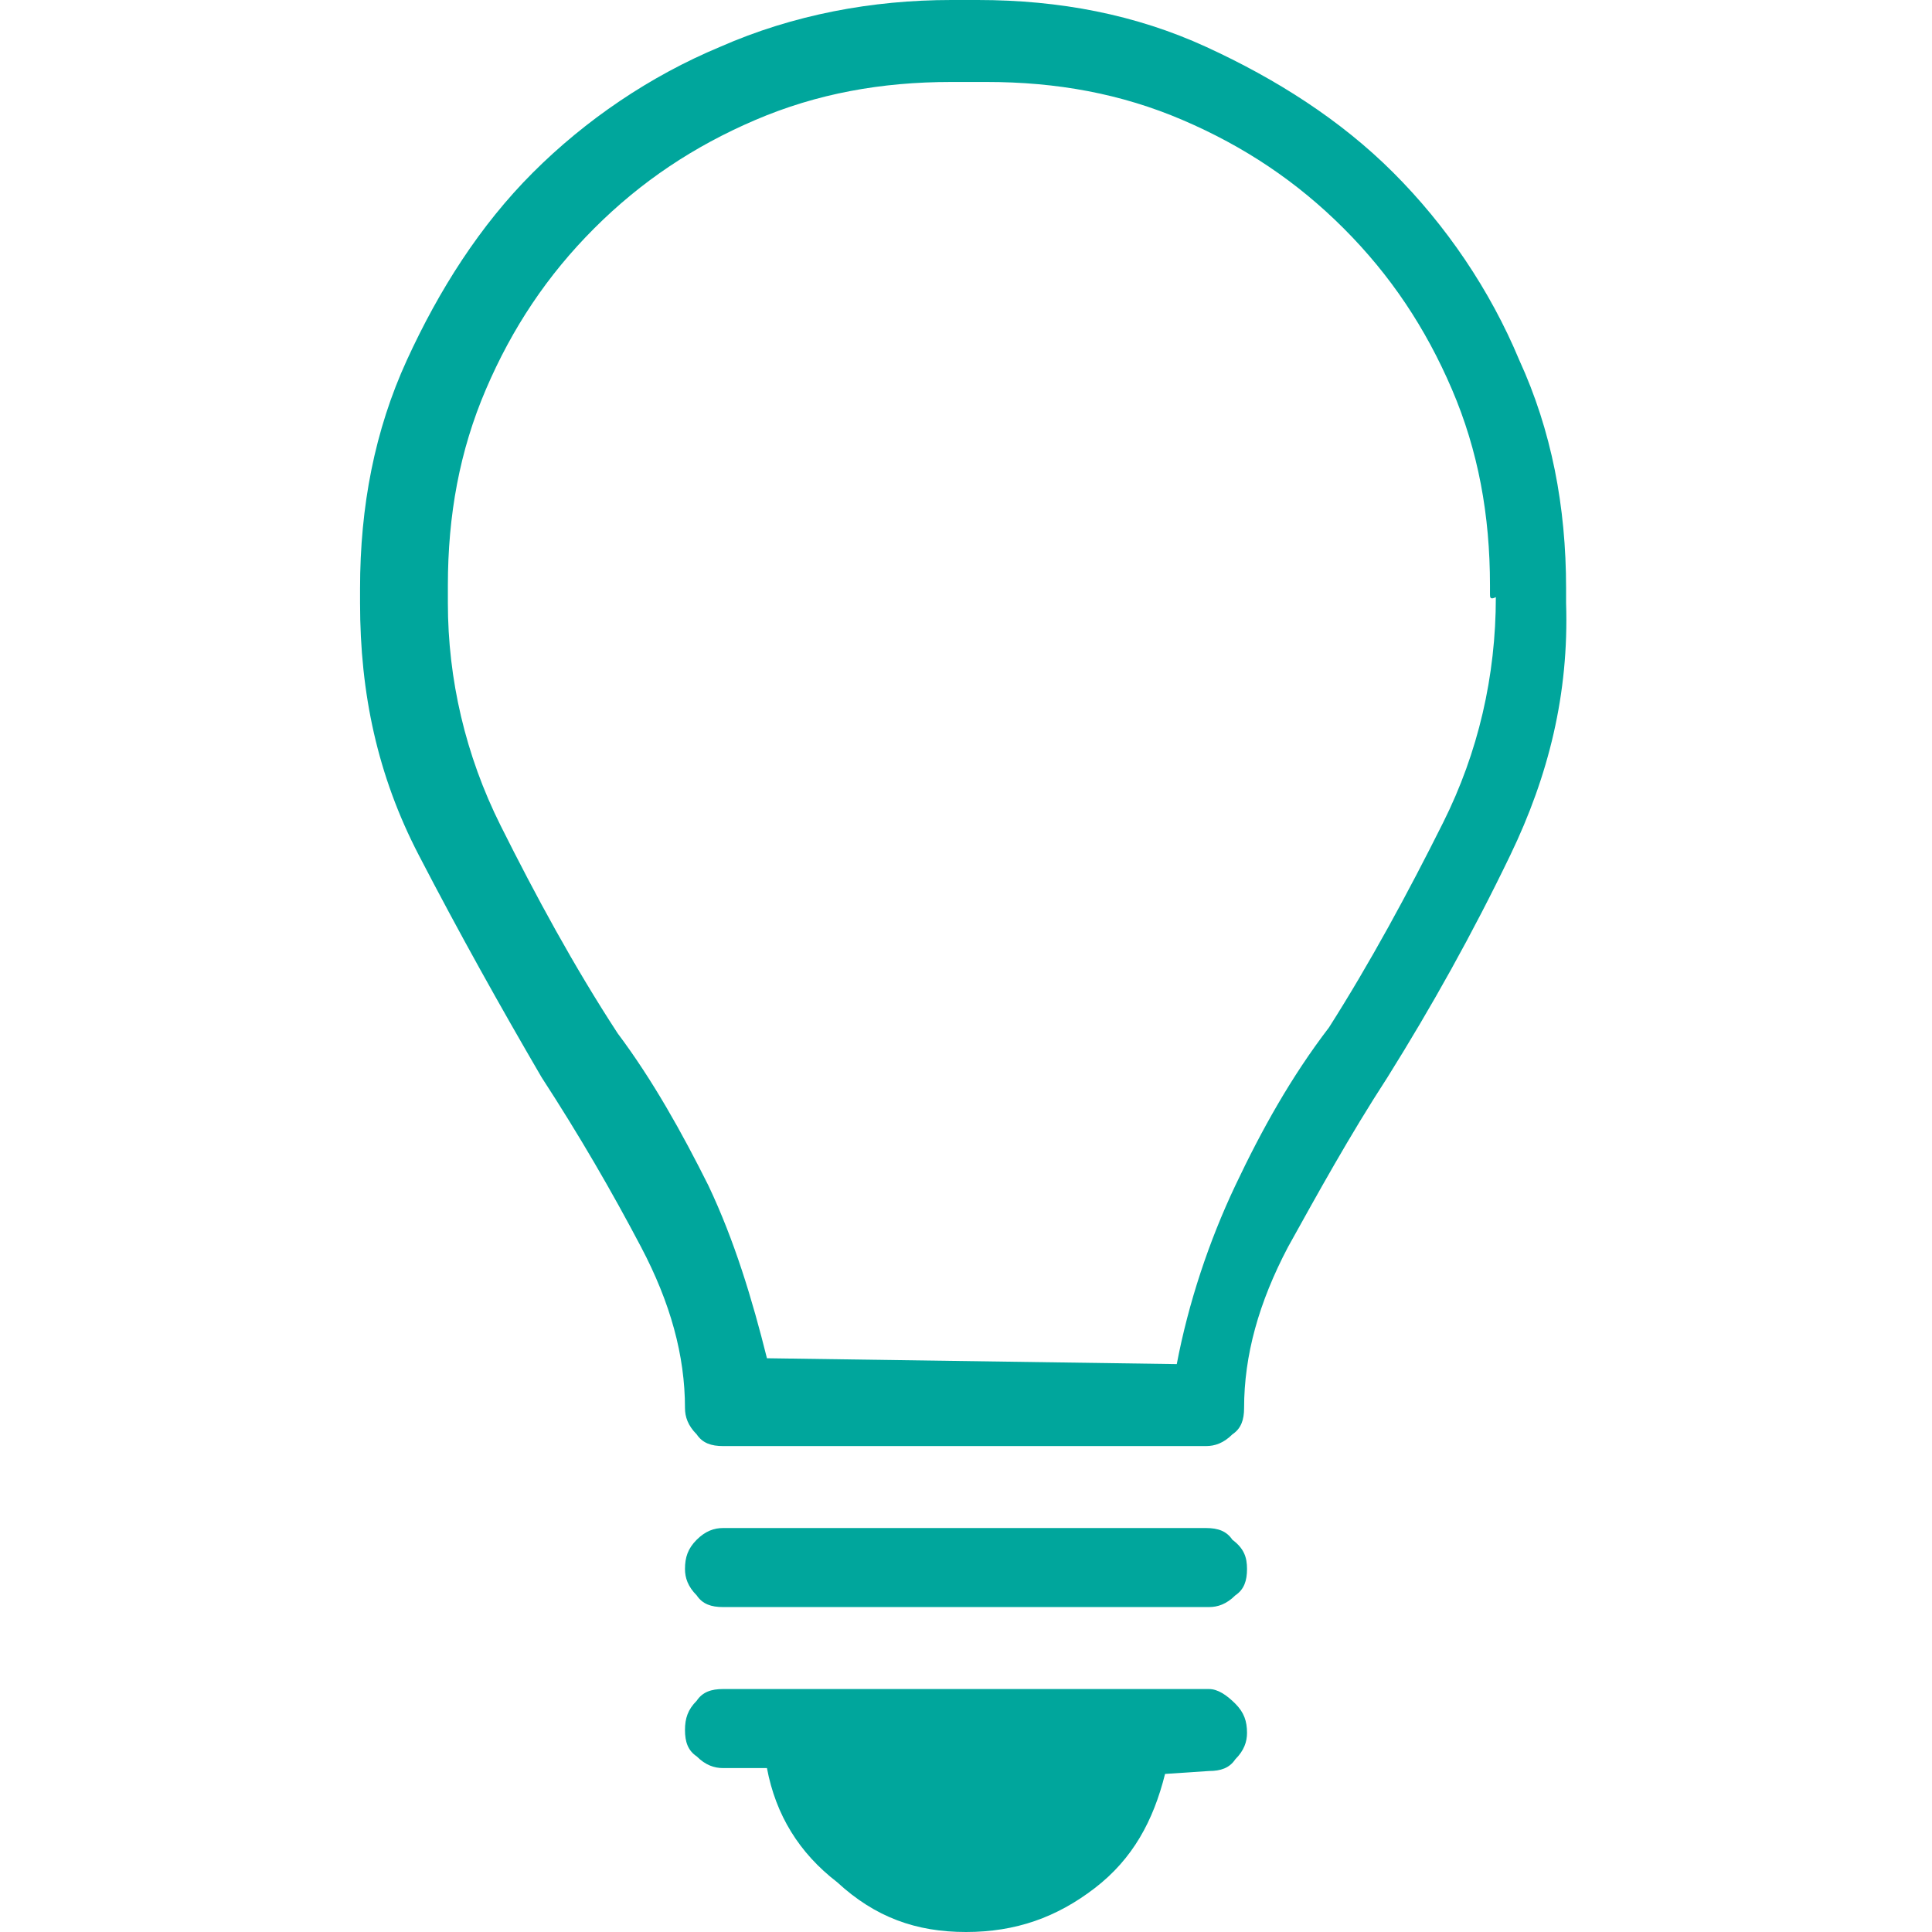 <svg xmlns="http://www.w3.org/2000/svg" width="66" height="66" viewBox="0 0 66 66"><path d="M51.6 29.2c-1.3 2.7-2.7 5.2-4.2 7.6 -1.3 2-2.4 4-3.4 5.8 -1 1.9-1.5 3.7-1.5 5.5 0 0.4-0.1 0.7-0.4 0.9 -0.3 0.3-0.6 0.4-0.9 0.4H24.7c-0.4 0-0.7-0.1-0.9-0.4 -0.3-0.3-0.4-0.6-0.4-0.9 0-1.8-0.5-3.6-1.5-5.5 -1-1.9-2.1-3.8-3.4-5.8 -1.4-2.4-2.8-4.9-4.2-7.6s-2-5.5-2-8.6c0 0 0-0.1 0-0.2 0-0.1 0-0.2 0-0.3 0-2.8 0.5-5.4 1.6-7.8 1.1-2.4 2.5-4.6 4.3-6.4 1.8-1.8 4-3.3 6.4-4.3C27.1 0.5 29.8 0 32.5 0c0.1 0 0.2 0 0.3 0C32.9 0 33 0 33 0c0.1 0 0.2 0 0.2 0 0.1 0 0.1 0 0.2 0 2.8 0 5.4 0.5 7.8 1.6s4.6 2.5 6.4 4.3c1.8 1.8 3.3 4 4.3 6.4 1.1 2.4 1.6 5 1.6 7.8 0 0.1 0 0.2 0 0.3 0 0.1 0 0.2 0 0.2C53.6 23.7 52.9 26.5 51.6 29.2zM50.9 20.3c0-0.1 0-0.2 0-0.3 0-2.4-0.4-4.6-1.3-6.7 -0.9-2.1-2.1-3.9-3.7-5.5 -1.6-1.6-3.4-2.8-5.5-3.7 -2.1-0.9-4.3-1.3-6.7-1.3 -0.1 0-0.2 0-0.3 0 -0.1 0-0.2 0-0.3 0 -0.1 0-0.2 0-0.3 0 -0.1 0-0.2 0-0.3 0 -2.4 0-4.6 0.4-6.7 1.3 -2.1 0.9-3.9 2.1-5.5 3.7 -1.6 1.6-2.8 3.4-3.7 5.5 -0.9 2.1-1.3 4.3-1.3 6.7 0 0.1 0 0.2 0 0.3 0 0.1 0 0.2 0 0.3 0 2.6 0.6 5.2 1.8 7.6s2.5 4.8 4 7.1c1.2 1.6 2.2 3.4 3.1 5.2 0.9 1.9 1.5 3.9 2 5.9l14 0.2c0.4-2.1 1.1-4.2 2-6.1 0.9-1.9 1.9-3.7 3.2-5.4 1.4-2.2 2.7-4.6 3.9-7 1.2-2.4 1.8-5 1.8-7.7C50.9 20.5 50.9 20.4 50.9 20.3zM42.6 53.6c0 0.4-0.1 0.7-0.4 0.9 -0.3 0.3-0.6 0.4-0.9 0.4H24.7c-0.4 0-0.7-0.1-0.9-0.4 -0.3-0.3-0.4-0.6-0.4-0.9 0-0.4 0.1-0.7 0.4-1 0.3-0.3 0.6-0.4 0.9-0.4h16.5c0.4 0 0.7 0.1 0.9 0.4C42.5 52.9 42.6 53.2 42.6 53.6zM41.3 57.7H24.7c-0.4 0-0.7 0.1-0.9 0.4 -0.3 0.3-0.4 0.6-0.4 1 0 0.4 0.1 0.7 0.4 0.9 0.3 0.3 0.6 0.4 0.9 0.4h1.5c0.3 1.6 1.1 2.9 2.4 3.9C29.9 65.5 31.3 66 33 66c1.7 0 3.1-0.5 4.4-1.5 1.3-1 2-2.3 2.4-3.9l1.5-0.1c0.4 0 0.7-0.1 0.9-0.4 0.3-0.3 0.4-0.6 0.4-0.9 0-0.4-0.1-0.7-0.4-1C41.9 57.9 41.6 57.7 41.3 57.7z" fill="#00A69C"/></svg>
